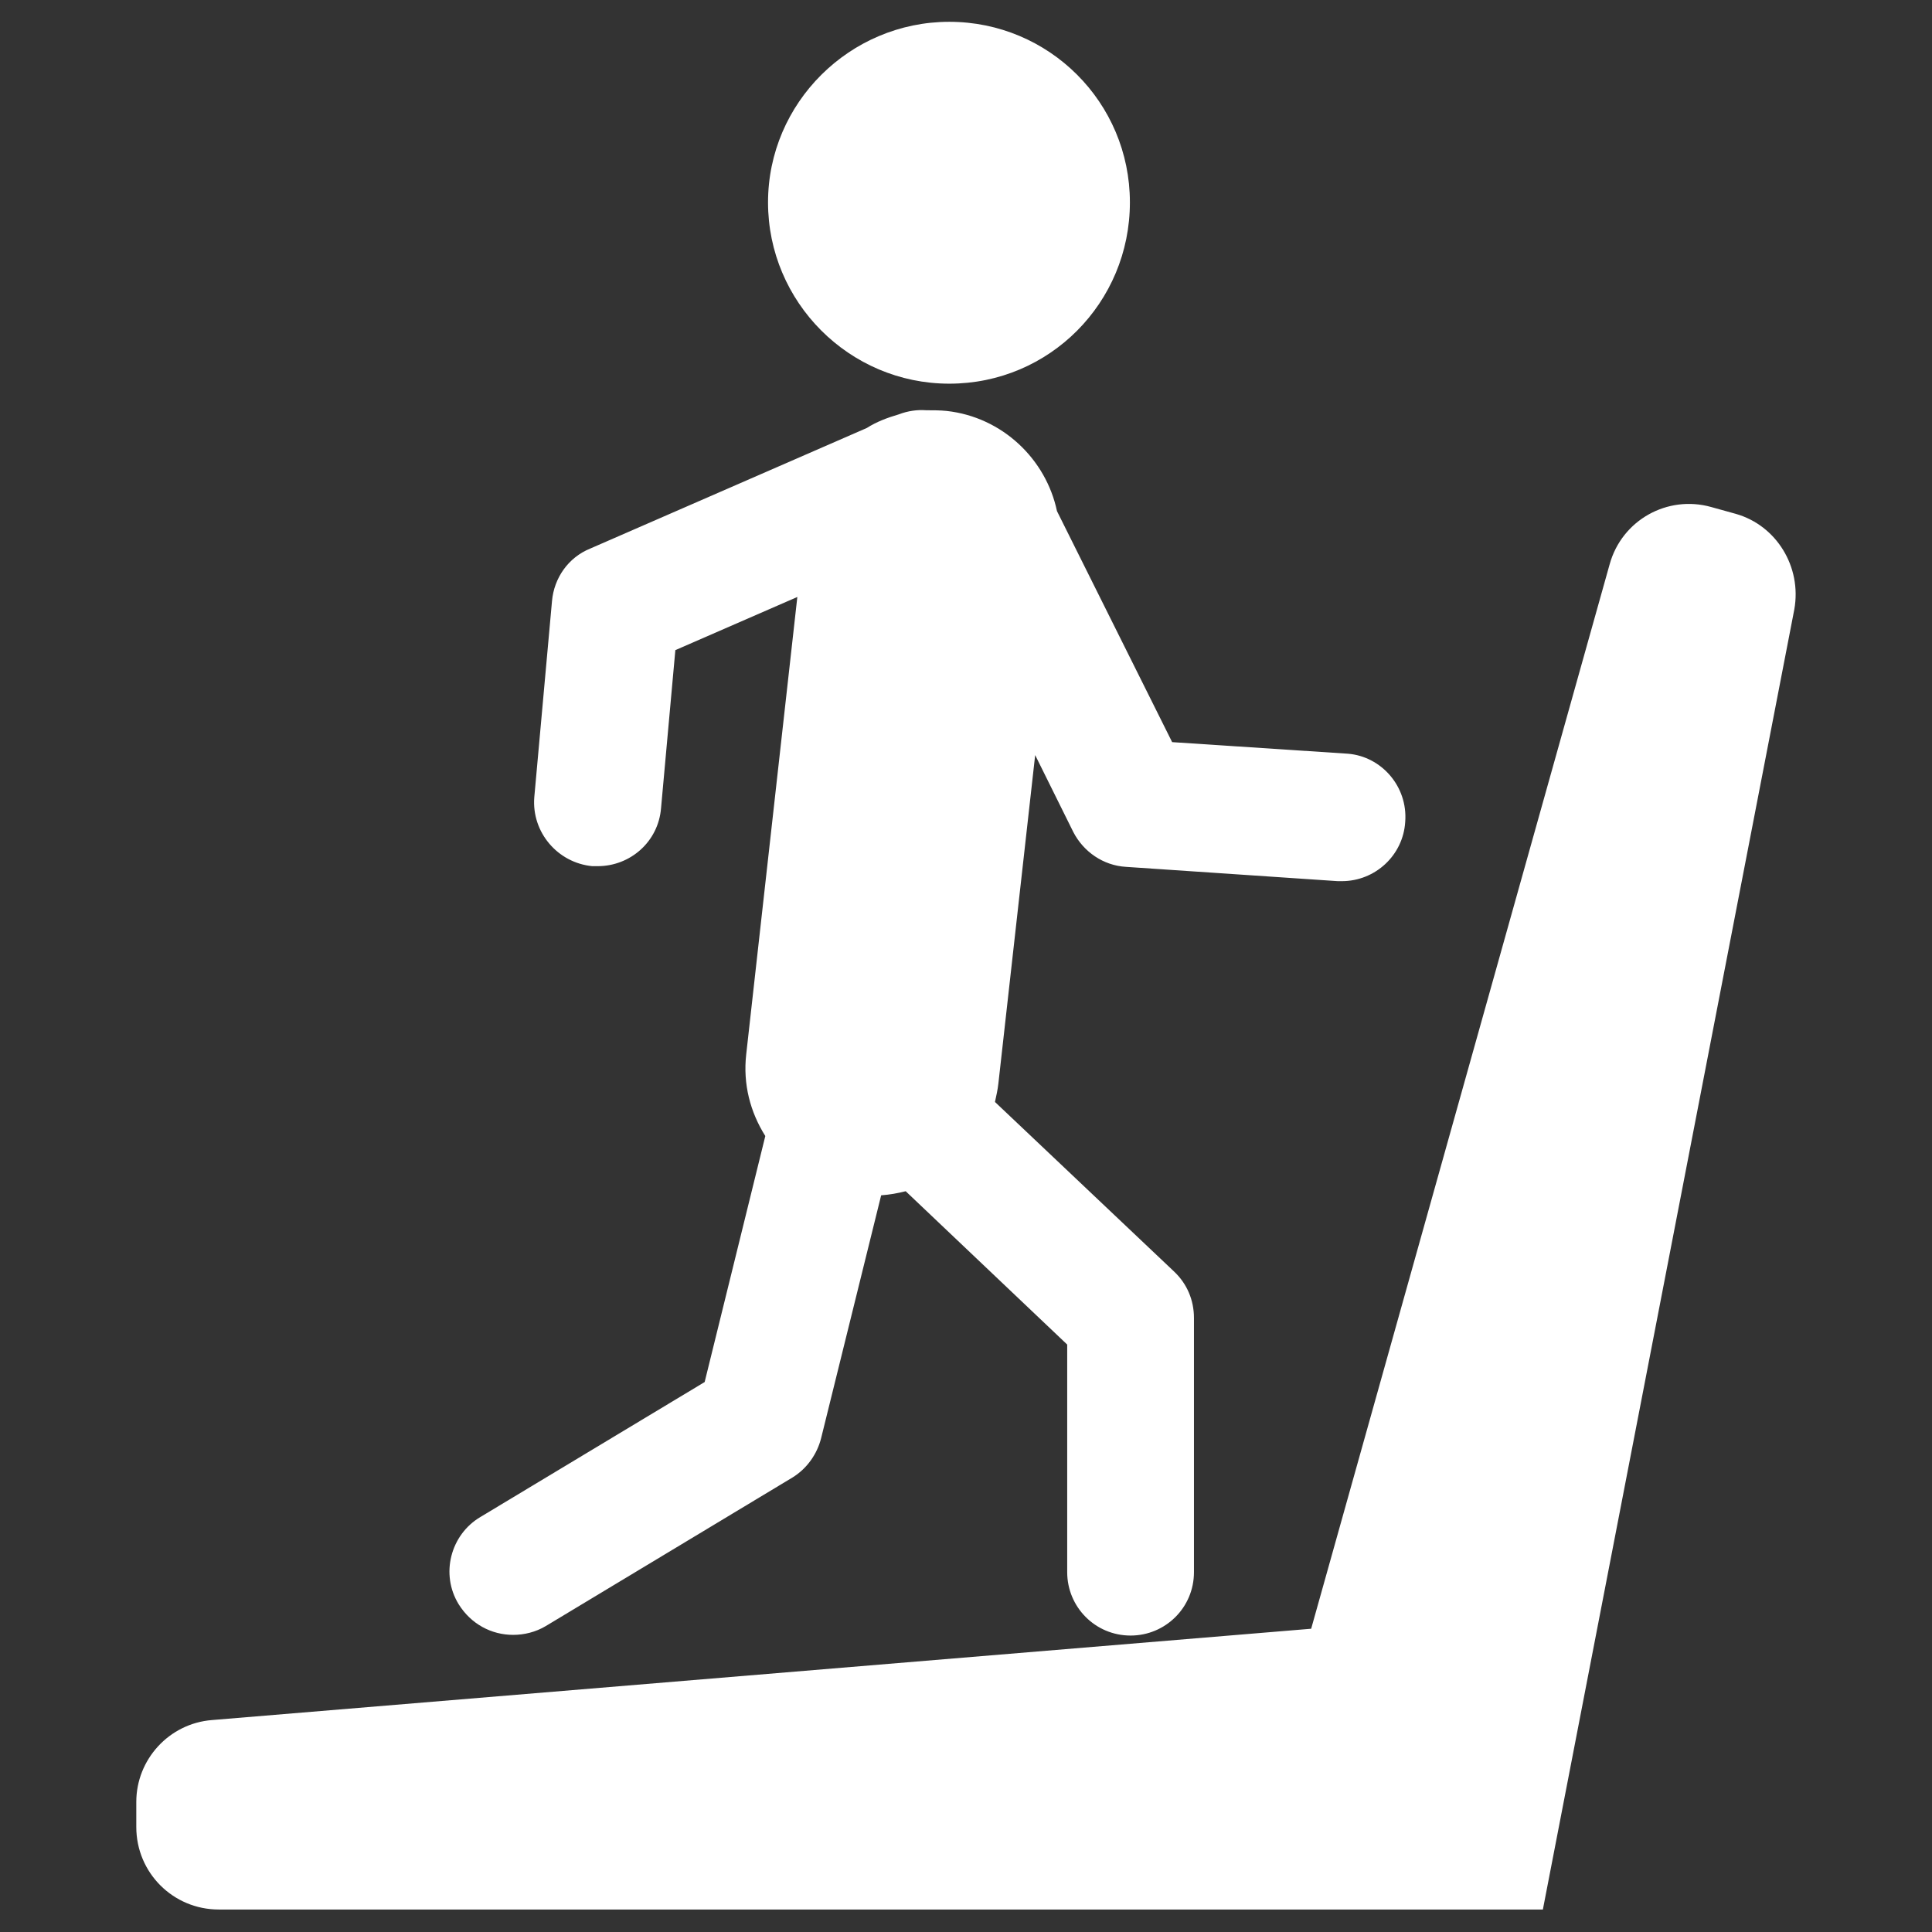 <?xml version="1.0" encoding="utf-8"?>
<!-- Generator: Adobe Illustrator 18.0.0, SVG Export Plug-In . SVG Version: 6.00 Build 0)  -->
<!DOCTYPE svg PUBLIC "-//W3C//DTD SVG 1.1//EN" "http://www.w3.org/Graphics/SVG/1.1/DTD/svg11.dtd">
<svg version="1.1" id="Capa_1" xmlns:sketch="http://www.bohemiancoding.com/sketch/ns"
	 xmlns="http://www.w3.org/2000/svg" xmlns:xlink="http://www.w3.org/1999/xlink" x="0px" y="0px" viewBox="0 0 283.5 283.5"
	 enable-background="new 0 0 283.5 283.5" xml:space="preserve">
<rect x="0" y="0" width="283.5" height="283.5" fill="#333333" stroke="none"/>
<path id="Fill-26" sketch:type="MSShapeGroup" fill="#FFFFFF" d="M206.2,120.6c-0.3,4.9-4.4,8.7-9.3,8.7c-0.2,0-0.4,0-0.6,0
	l-31.1-2.1c-3.3-0.2-6.2-2.2-7.7-5.1l-5.6-11.3l-5.4,48.2c-0.1,0.9-0.3,1.8-0.5,2.7l26.3,24.9c1.9,1.8,2.9,4.2,2.9,6.8v37.3
	c0,5.2-4.2,9.3-9.3,9.3c-5.2,0-9.3-4.2-9.3-9.3v-33.4l-23.7-22.5c-1.2,0.3-2.3,0.5-3.6,0.6l-8.8,35.6c-0.6,2.4-2.1,4.5-4.2,5.8
	l-36.2,21.8c-1.5,0.9-3.2,1.3-4.8,1.3c-3.2,0-6.2-1.6-8-4.5c-2.7-4.4-1.2-10.2,3.2-12.8l32.9-19.8l8.9-36.1c-2.2-3.5-3.3-7.6-2.8-12
	l7.5-67.1l-17.9,7.8L97,118.6c-0.4,4.9-4.5,8.5-9.3,8.5c-0.3,0-0.6,0-0.8,0c-5.1-0.5-8.9-5-8.5-10.1L81,88.2
	c0.3-3.4,2.4-6.4,5.6-7.7l40.6-17.7c1.4-0.9,3-1.5,4.7-2c1.3-0.5,2.7-0.7,4-0.6c1,0,2,0,3,0.1c8.2,0.9,14.6,7.1,16.2,14.7l16.9,33.9
	l25.8,1.7C202.7,111,206.6,115.4,206.2,120.6L206.2,120.6z M139.3,56.3c14.7,0,26.5-11.9,26.5-26.6S153.9,3.2,139.3,3.2
	s-26.6,11.9-26.6,26.5S124.6,56.3,139.3,56.3L139.3,56.3z M254.7,75.4l-3.6-1c-6.4-1.8-13.1,1.9-14.9,8.4L192.4,239L31.1,252.4
	c-6.3,0.5-11.1,5.8-11.1,12v3.7c0,6.7,5.4,12.1,12.1,12.1h194.3l36.9-190.8C264.4,83.2,260.7,77.1,254.7,75.4L254.7,75.4z"/>
</svg>
